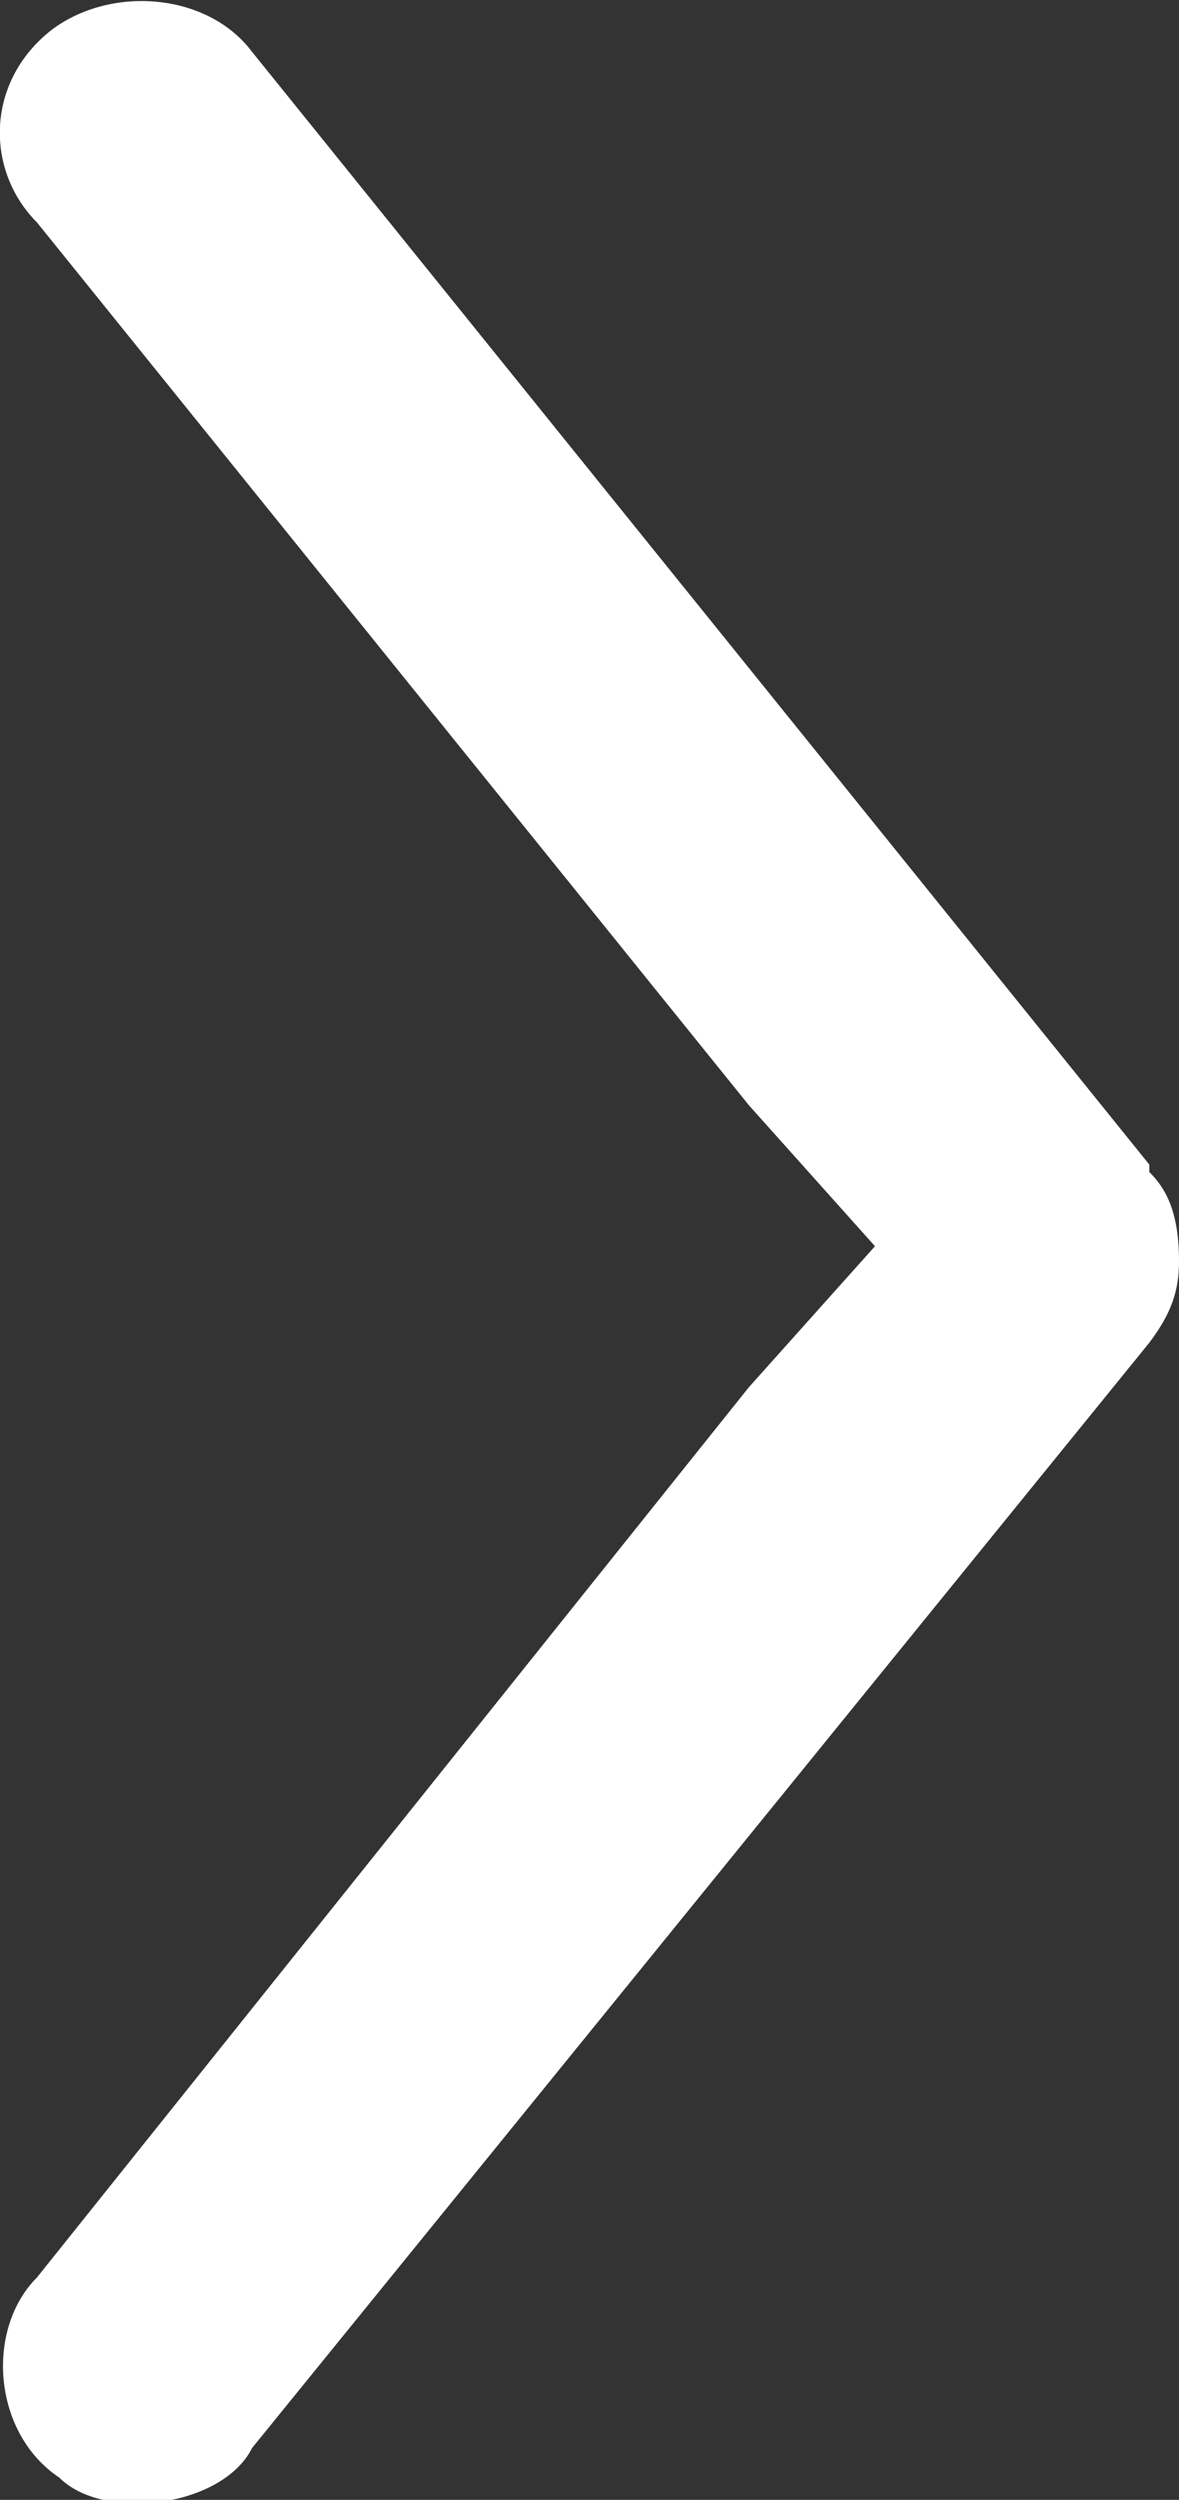 <?xml version="1.0" encoding="UTF-8"?>
<svg id="Layer_1" xmlns="http://www.w3.org/2000/svg" xmlns:svg="http://www.w3.org/2000/svg" xmlns:sodipodi="http://sodipodi.sourceforge.net/DTD/sodipodi-0.dtd" xmlns:rdf="http://www.w3.org/1999/02/22-rdf-syntax-ns#" xmlns:inkscape="http://www.inkscape.org/namespaces/inkscape" xmlns:dc="http://purl.org/dc/elements/1.1/" xmlns:cc="http://creativecommons.org/ns#" version="1.1" viewBox="0 0 15.9 33.7">
  <rect x="0" y="0" width="15.9" height="33.7" fill="#333333" stroke="none"/>
  <!-- Generator: Adobe Illustrator 29.3.1, SVG Export Plug-In . SVG Version: 2.1.0 Build 151)  -->
  <defs>
    <style>
      .st0 {
        fill: #fff;
      }
    </style>
  </defs>
  <path class="st0" d="M15.5,15.7L3.4.7C2.8-.1,1.5-.2.7.4-.2,1.1-.2,2.3.5,3l9.6,11.9,1.7,1.9-1.7,1.9L.5,30.7c-.7.7-.6,2.1.3,2.7.6.6,2.2.4,2.6-.4l12.1-14.9c.3-.4.4-.7.4-1.1h0c0-.7-.2-1-.4-1.2Z"/>
</svg>